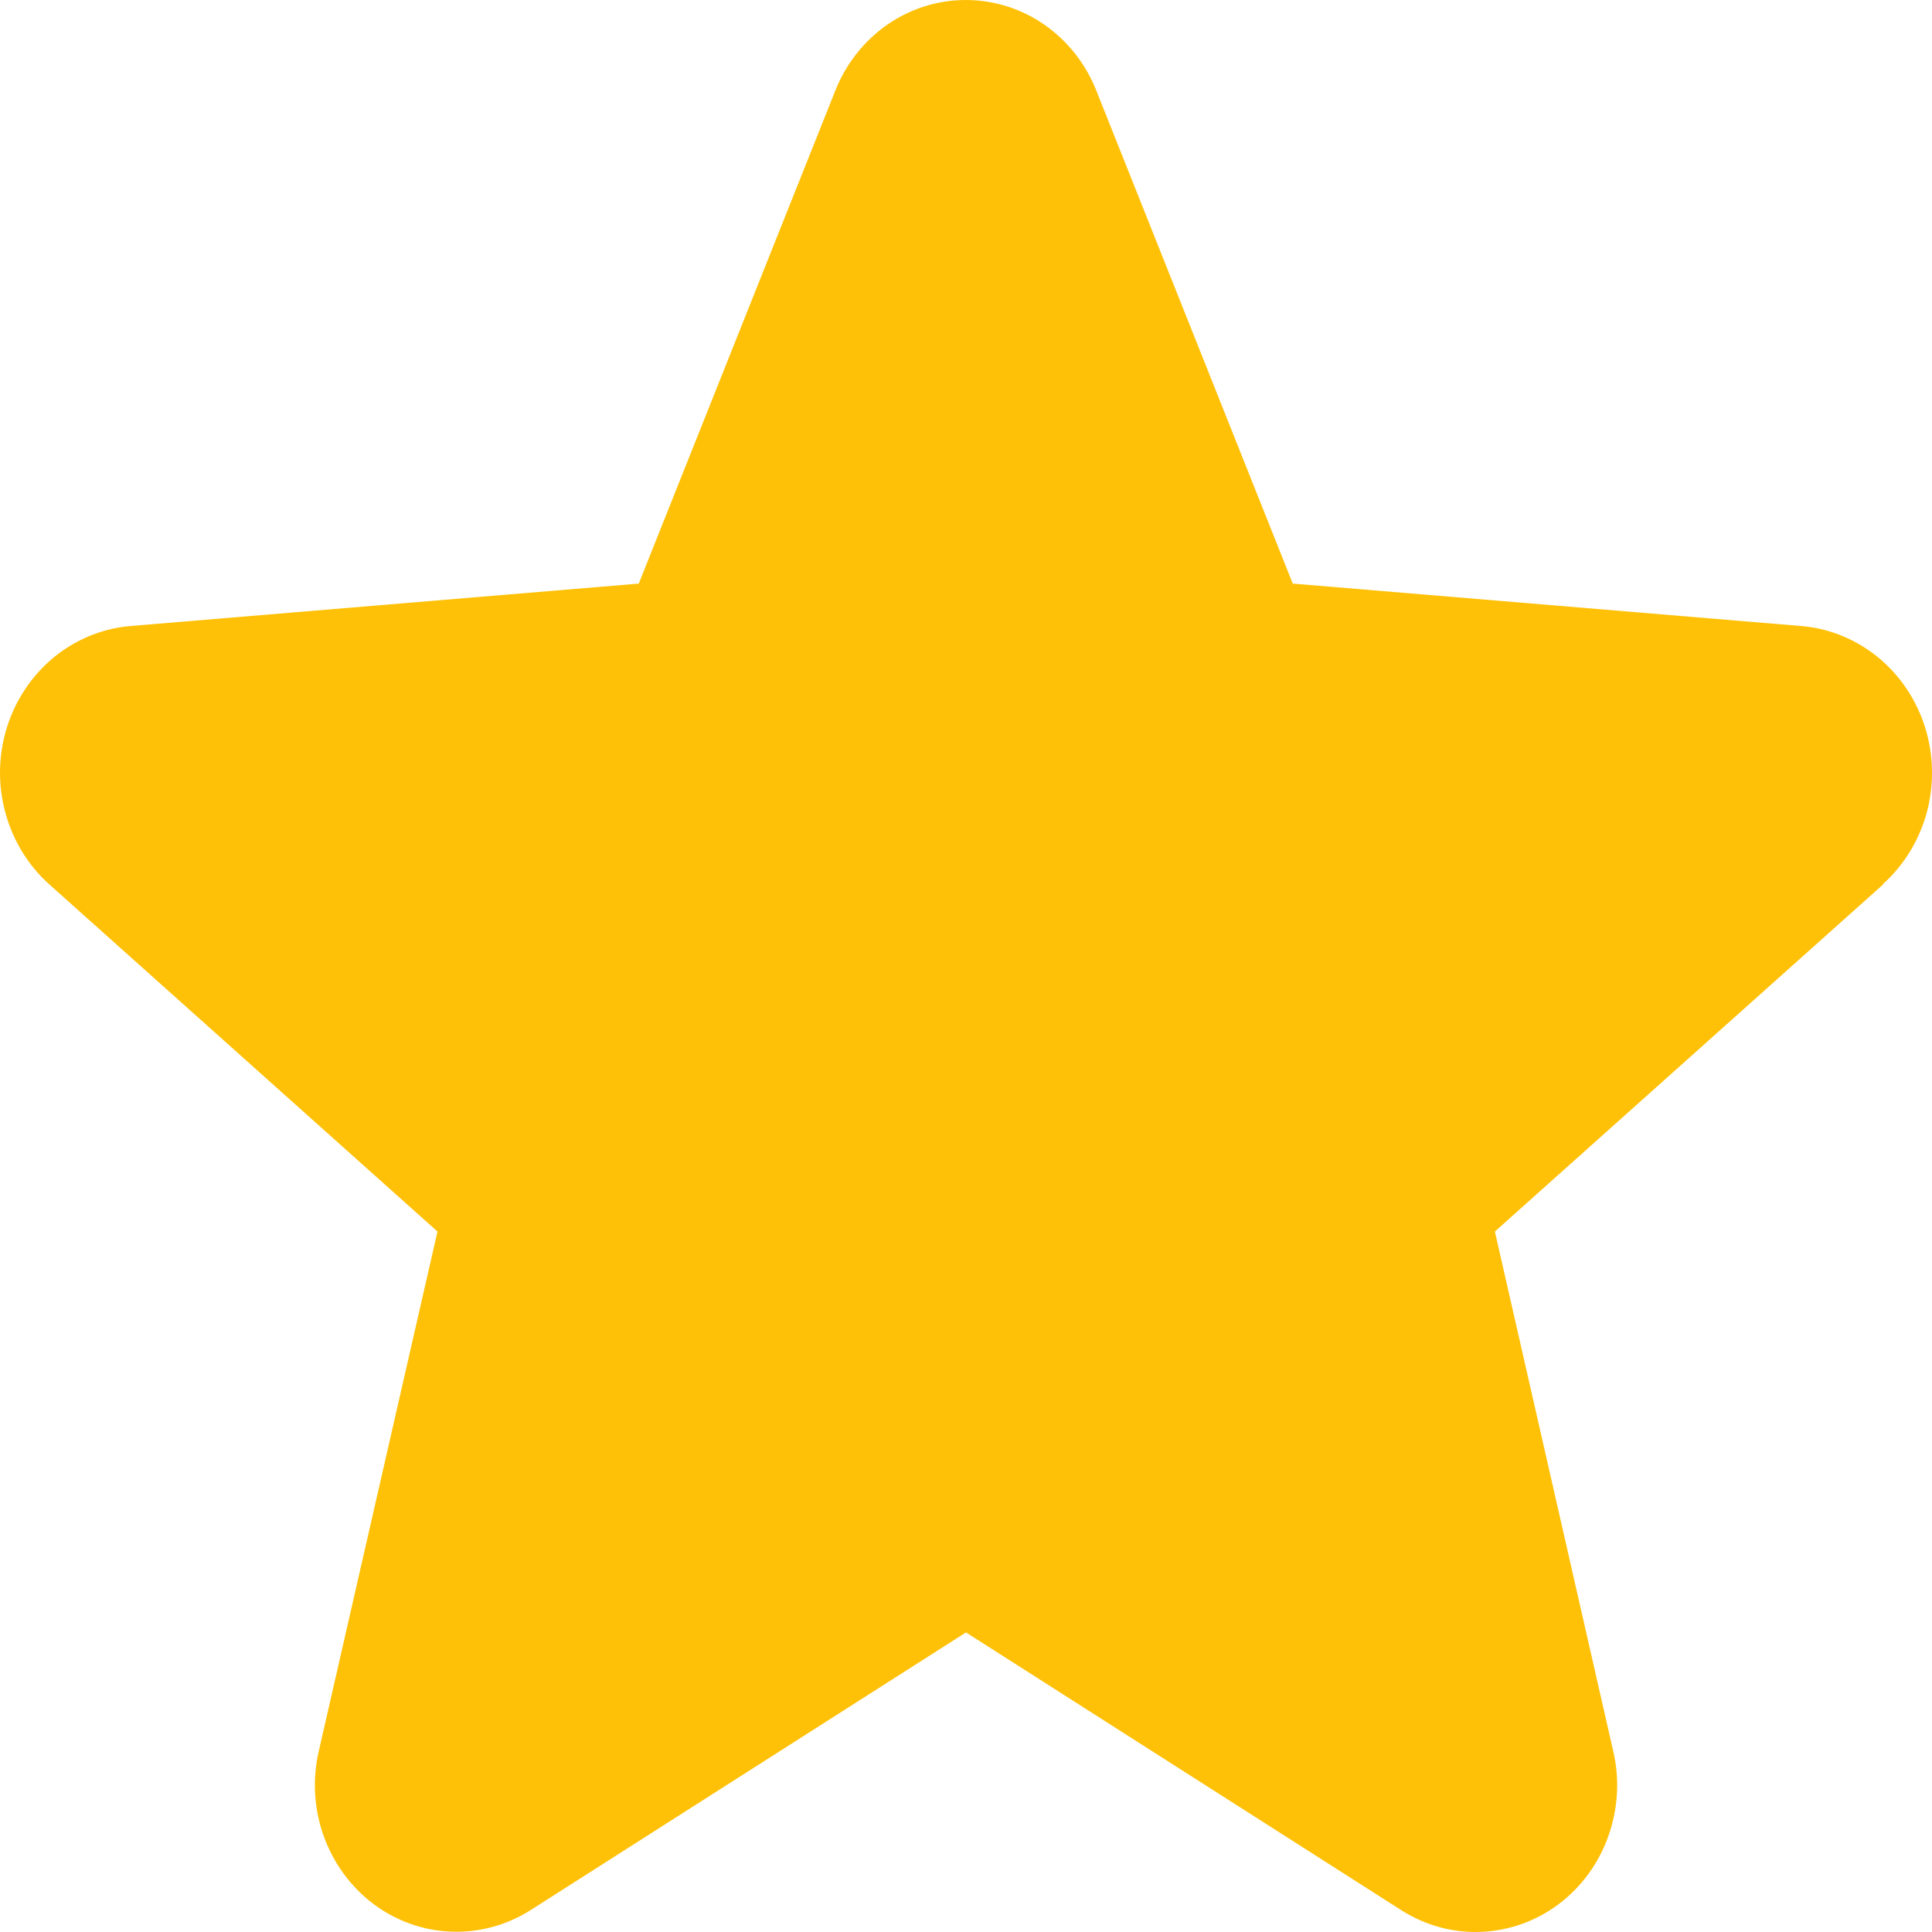 <svg width="16" height="16" viewBox="0 0 16 16" fill="none" xmlns="http://www.w3.org/2000/svg">
<path d="M15.597 7.323L12.38 10.199L13.36 14.502C13.415 14.735 13.4 14.98 13.32 15.205C13.24 15.431 13.098 15.626 12.91 15.768C12.723 15.909 12.499 15.989 12.268 15.999C12.036 16.009 11.807 15.947 11.609 15.822L8 13.519L4.389 15.822C4.191 15.946 3.962 16.007 3.731 15.997C3.5 15.987 3.277 15.907 3.09 15.766C2.903 15.624 2.761 15.429 2.68 15.204C2.6 14.979 2.586 14.735 2.64 14.502L3.623 10.199L0.407 7.323C0.232 7.166 0.106 6.959 0.044 6.728C-0.019 6.498 -0.014 6.253 0.057 6.025C0.128 5.797 0.262 5.596 0.443 5.446C0.624 5.297 0.843 5.206 1.073 5.185L5.29 4.833L6.917 0.752C7.005 0.529 7.155 0.339 7.347 0.205C7.54 0.071 7.766 0 7.998 0C8.23 0 8.457 0.071 8.65 0.205C8.842 0.339 8.992 0.529 9.08 0.752L10.706 4.833L14.923 5.185C15.153 5.205 15.373 5.296 15.555 5.445C15.736 5.594 15.871 5.795 15.943 6.024C16.014 6.252 16.019 6.497 15.957 6.728C15.894 6.959 15.768 7.166 15.592 7.323L15.597 7.323Z" fill="#FFC107"/>
</svg>
